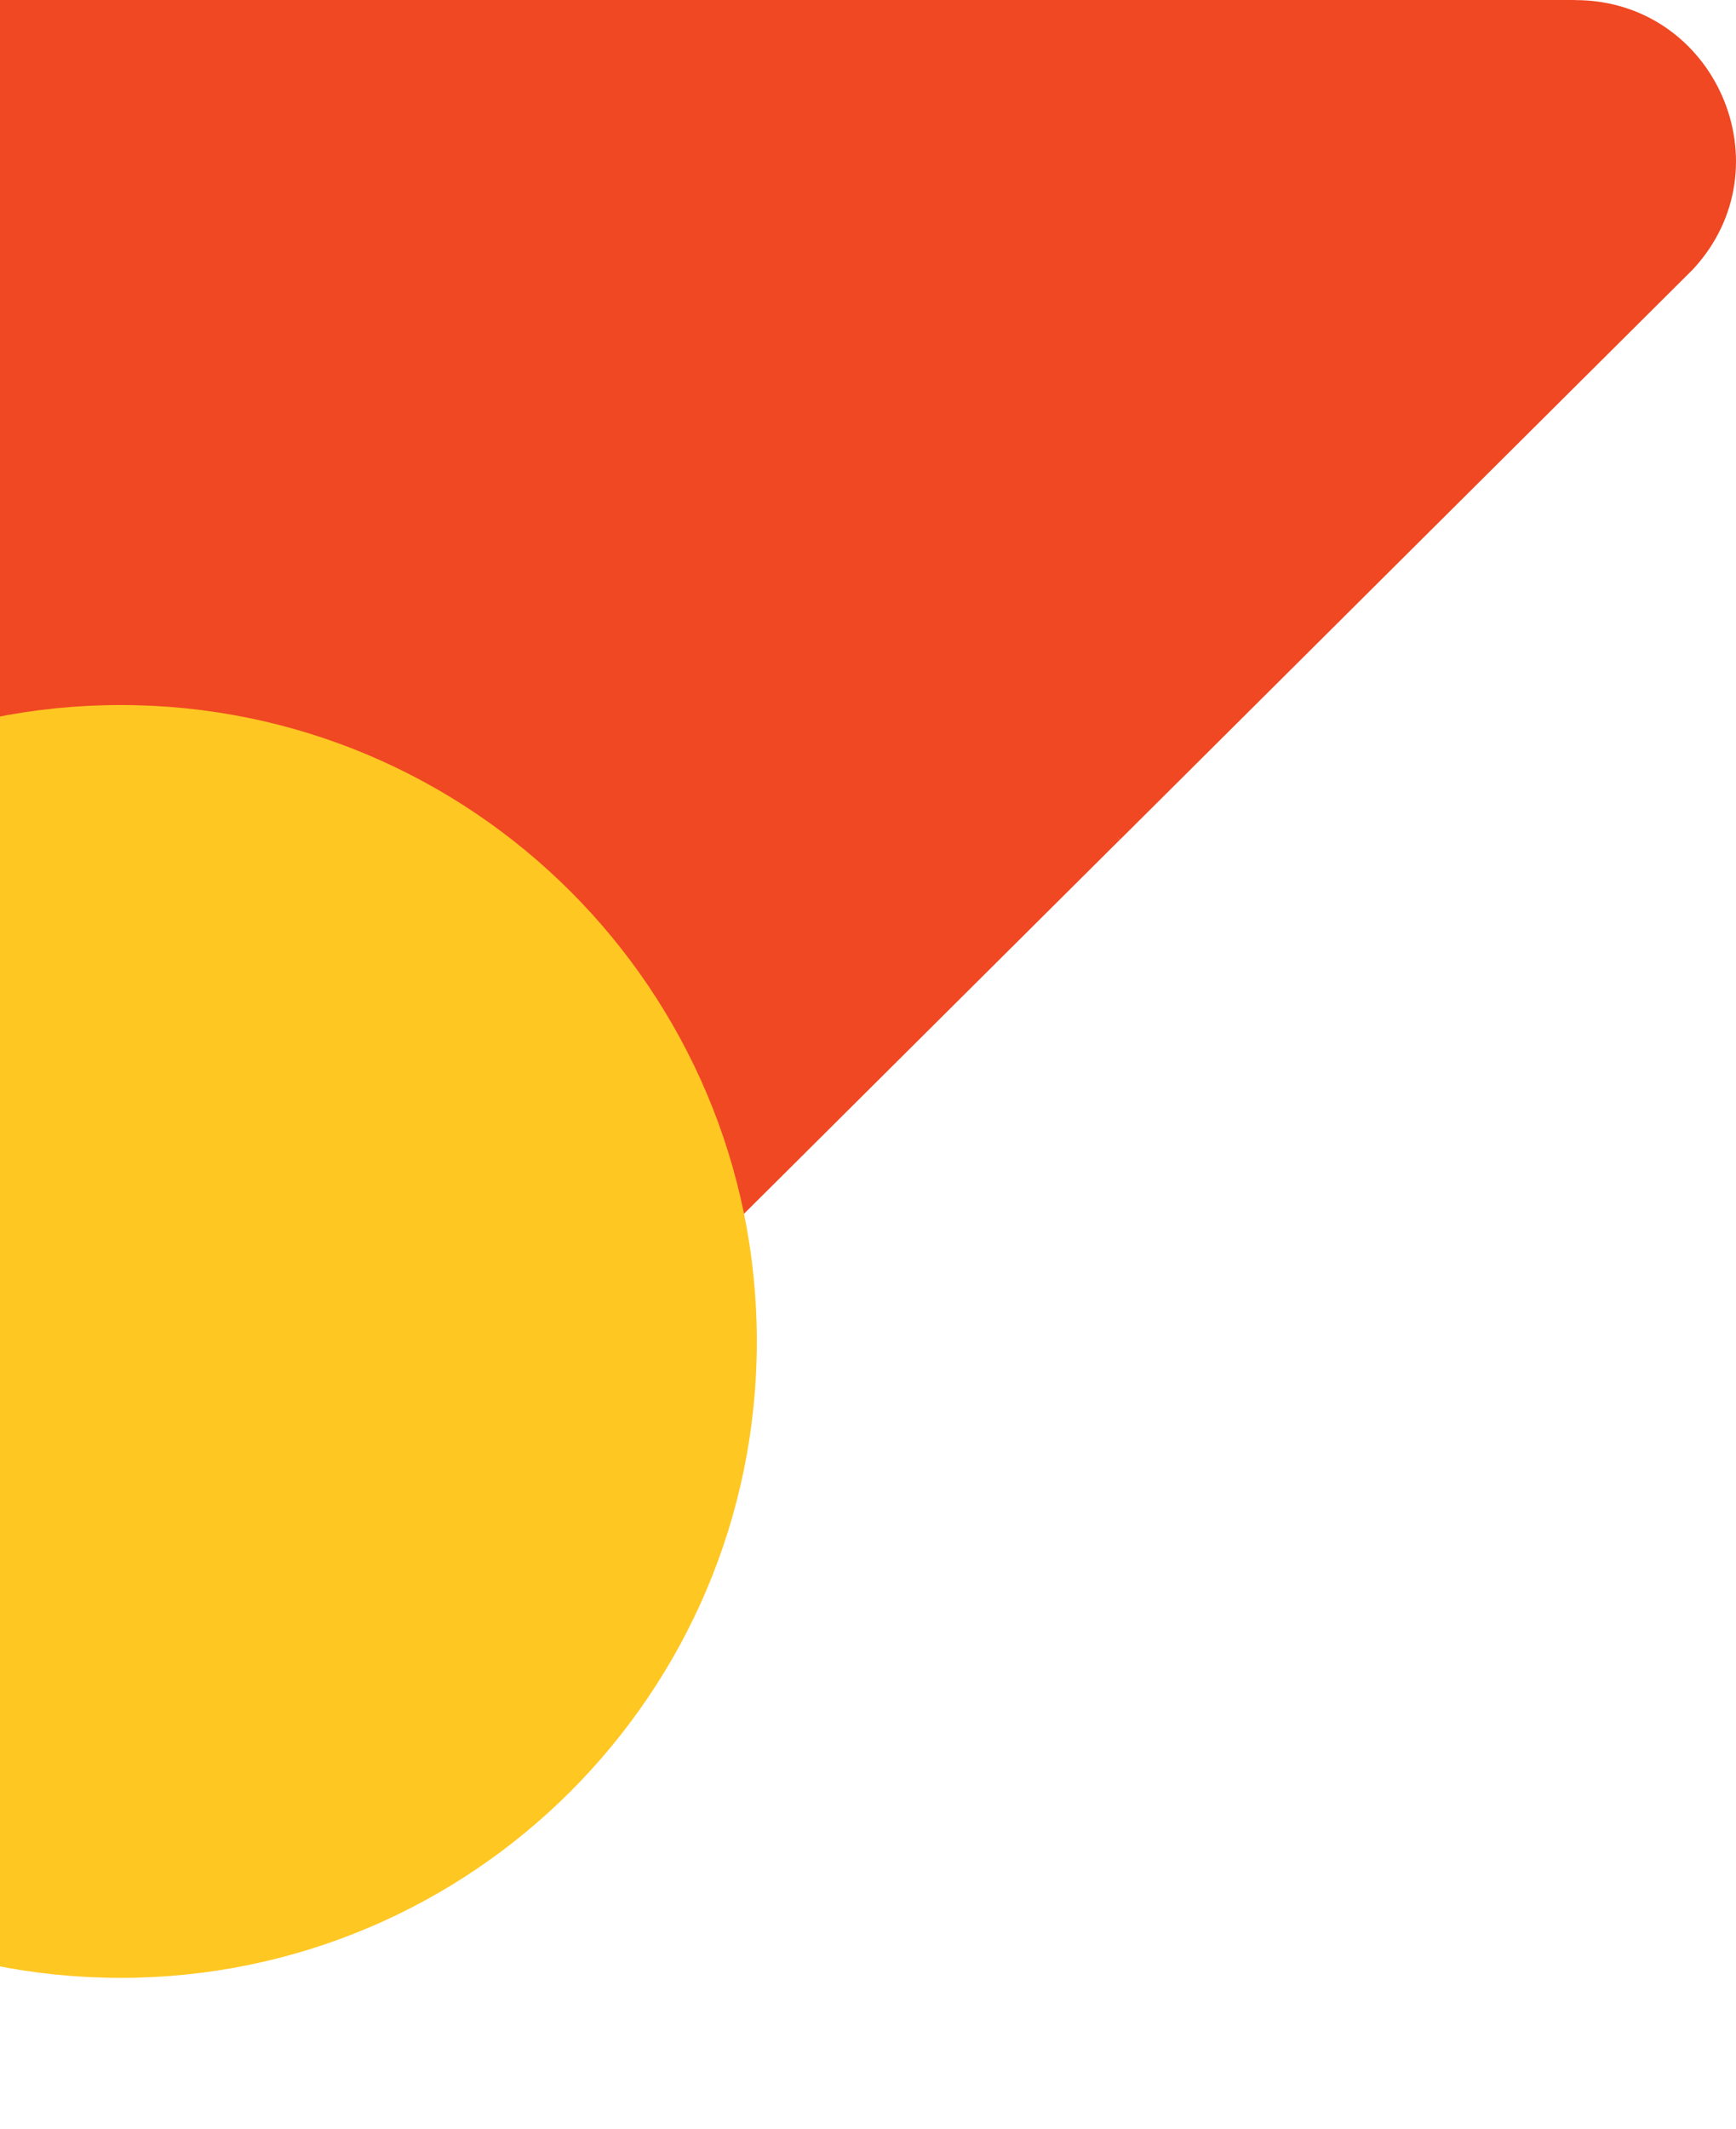 <svg width="367" height="450" viewBox="0 0 367 450" fill="none" xmlns="http://www.w3.org/2000/svg">
<path d="M332.964 -3.09234e-05L-34.742 -3.53083e-05C-62.487 -3.56392e-05 -85 22.476 -85 50.195L-85 416.013C-85 446.838 -47.193 461.674 -26.201 439.109L-4.073 417.087C-4.073 417.087 -4.083 417.078 -4.083 417.068L-4.083 417.078C-4.419 416.733 -4.735 416.388 -5.051 416.023C-4.735 416.378 -4.419 416.723 -4.083 417.068L236.762 177.448C236.427 177.132 236.13 176.768 235.893 176.373C236.14 176.768 236.446 177.132 236.782 177.448L357.866 56.958C378.029 35.281 362.626 0.02 332.984 0.02L332.964 -3.09234e-05Z" fill="#EF4823"/>
<path d="M160 283.5C160 357.782 99.782 418 25.5 418C-48.782 418 -109 357.782 -109 283.5C-109 209.218 -48.782 149 25.5 149C99.782 149 160 209.218 160 283.5Z" fill="#FFC722"/>
</svg>
